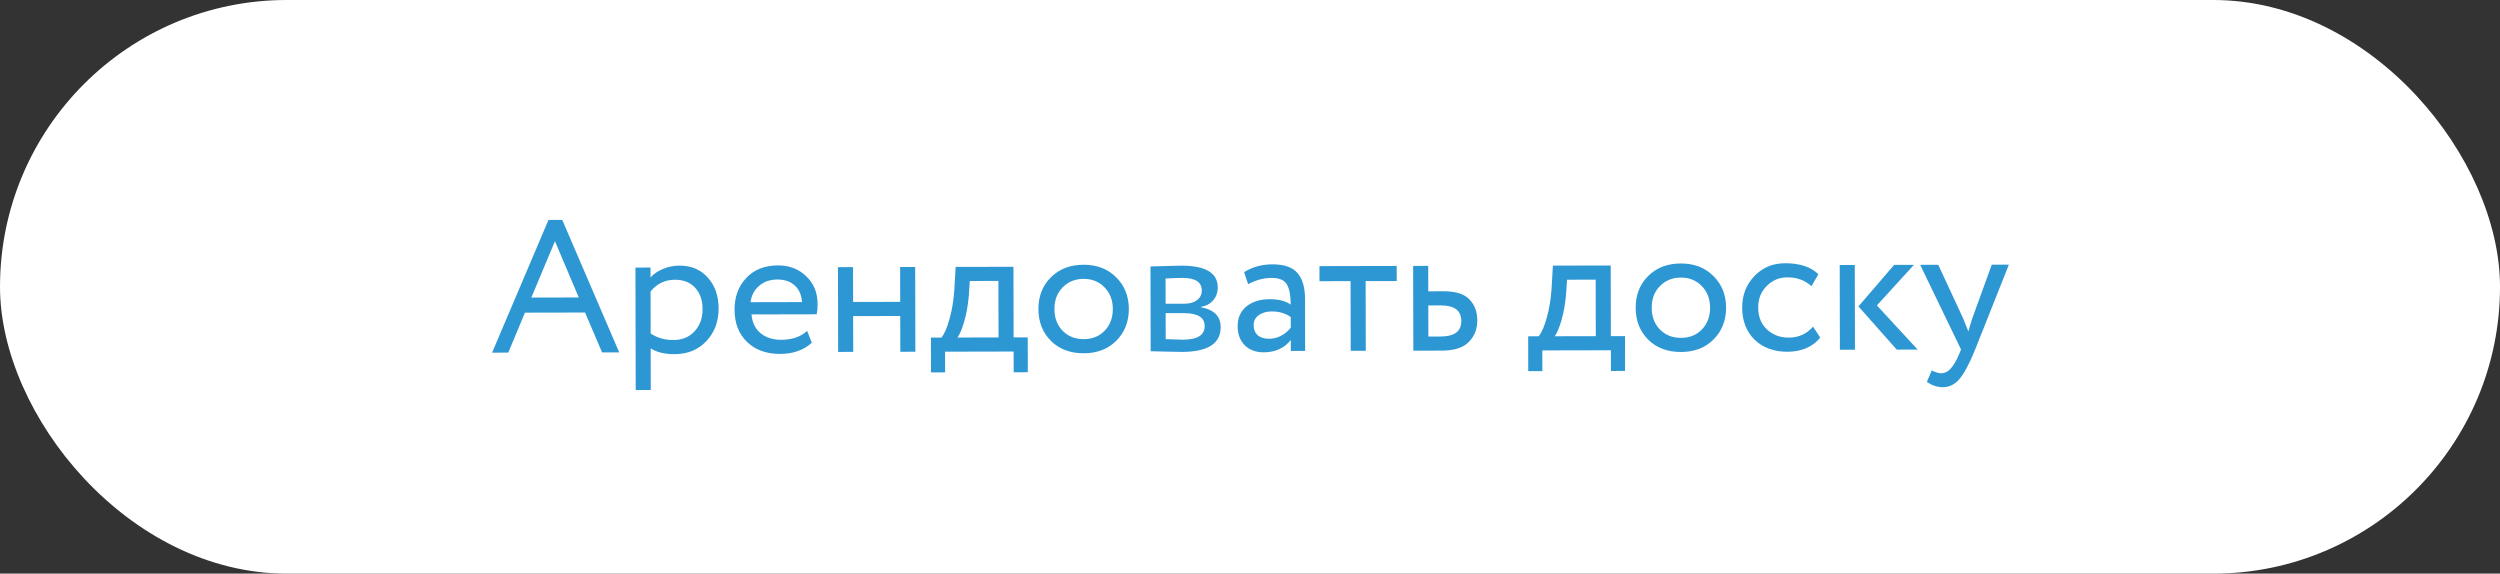 <?xml version="1.0" encoding="UTF-8"?> <svg xmlns="http://www.w3.org/2000/svg" width="292" height="67" viewBox="0 0 292 67" fill="none"><rect x="0" y="0" width="292" height="67" fill="#333333" stroke="none"/> <rect width="292" height="67" rx="33.5" fill="white"></rect> <path d="M57.475 41.19L64.064 25.688L65.67 25.684L72.325 41.158L70.323 41.162L68.333 36.503L61.315 36.518L59.367 41.186L57.475 41.19ZM64.817 28.172L62.059 34.756L67.603 34.744L64.817 28.172ZM74.25 45.554L74.22 31.254L75.98 31.25L75.982 32.416C76.333 32.005 76.809 31.674 77.41 31.423C78.025 31.158 78.671 31.024 79.345 31.023C80.739 31.02 81.847 31.487 82.67 32.424C83.508 33.346 83.929 34.548 83.932 36.029C83.935 37.555 83.461 38.824 82.51 39.838C81.559 40.852 80.321 41.361 78.795 41.364C77.622 41.367 76.69 41.142 76 40.688L76.01 45.55L74.25 45.554ZM78.843 32.674C77.669 32.677 76.717 33.133 75.986 34.044L75.996 38.95C76.76 39.462 77.641 39.717 78.638 39.715C79.679 39.712 80.507 39.373 81.122 38.697C81.751 38.021 82.064 37.155 82.062 36.099C82.06 35.073 81.772 34.245 81.199 33.615C80.625 32.986 79.84 32.672 78.843 32.674ZM94.27 38.647L94.823 40.032C93.872 40.899 92.633 41.335 91.108 41.338C89.509 41.341 88.225 40.875 87.255 39.938C86.285 39.002 85.798 37.749 85.795 36.179C85.792 34.683 86.244 33.45 87.151 32.48C88.058 31.496 89.304 31.002 90.888 30.998C92.193 30.996 93.287 31.419 94.168 32.267C95.05 33.102 95.493 34.186 95.496 35.52C95.496 35.975 95.461 36.371 95.388 36.709L87.776 36.725C87.851 37.649 88.198 38.374 88.815 38.901C89.447 39.428 90.254 39.69 91.236 39.688C92.527 39.685 93.538 39.338 94.27 38.647ZM90.803 32.648C89.923 32.65 89.205 32.901 88.649 33.401C88.093 33.886 87.764 34.518 87.663 35.295L93.669 35.282C93.623 34.461 93.343 33.816 92.829 33.348C92.329 32.88 91.654 32.647 90.803 32.648ZM105.155 41.088L105.146 36.908L99.646 36.92L99.655 41.1L97.895 41.103L97.874 31.203L99.634 31.2L99.643 35.27L105.143 35.258L105.134 31.188L106.894 31.184L106.915 41.084L105.155 41.088ZM108.739 43.5L108.731 39.43L109.963 39.428C110.314 38.987 110.628 38.26 110.904 37.248C111.195 36.235 111.383 35.083 111.469 33.792L111.617 31.174L118.371 31.16L118.389 39.41L120.039 39.406L120.047 43.476L118.397 43.48L118.392 41.059L110.384 41.077L110.389 43.497L108.739 43.5ZM113.164 34.471C113.064 35.63 112.883 36.657 112.621 37.552C112.359 38.447 112.096 39.071 111.833 39.423L116.629 39.413L116.615 32.813L113.271 32.82L113.164 34.471ZM122.747 39.818C121.777 38.837 121.29 37.599 121.287 36.103C121.284 34.607 121.765 33.374 122.731 32.404C123.712 31.419 124.987 30.925 126.556 30.922C128.125 30.919 129.395 31.407 130.365 32.388C131.35 33.354 131.844 34.585 131.847 36.081C131.85 37.577 131.361 38.817 130.381 39.802C129.415 40.772 128.147 41.259 126.578 41.262C125.009 41.265 123.732 40.784 122.747 39.818ZM123.157 36.099C123.159 37.126 123.476 37.969 124.108 38.627C124.755 39.286 125.577 39.614 126.574 39.612C127.572 39.61 128.385 39.285 129.014 38.639C129.658 37.977 129.979 37.126 129.977 36.085C129.975 35.058 129.65 34.215 129.004 33.557C128.371 32.898 127.557 32.57 126.559 32.572C125.577 32.574 124.763 32.906 124.12 33.567C123.476 34.214 123.155 35.058 123.157 36.099ZM134.397 41.025L134.376 31.125C134.61 31.125 135.131 31.109 135.938 31.078C136.759 31.047 137.434 31.031 137.962 31.029C140.807 31.023 142.231 31.871 142.235 33.572C142.236 34.159 142.054 34.665 141.688 35.092C141.323 35.503 140.846 35.753 140.26 35.843L140.26 35.887C141.801 36.162 142.572 36.938 142.575 38.214C142.579 40.135 141.063 41.099 138.027 41.105C137.587 41.106 136.942 41.093 136.091 41.066C135.24 41.038 134.676 41.025 134.397 41.025ZM138.259 36.573L136.147 36.577L136.154 39.613C137.21 39.655 137.885 39.676 138.178 39.675C139.865 39.671 140.707 39.142 140.705 38.086C140.703 37.074 139.887 36.569 138.259 36.573ZM138.097 32.459C137.671 32.46 137.019 32.483 136.139 32.529L136.145 35.477L138.367 35.473C138.968 35.471 139.452 35.331 139.818 35.051C140.184 34.772 140.367 34.398 140.366 33.928C140.364 32.946 139.607 32.456 138.097 32.459ZM145.779 33.191L145.314 31.784C146.281 31.18 147.38 30.877 148.612 30.875C149.976 30.872 150.952 31.207 151.541 31.88C152.129 32.554 152.424 33.565 152.427 34.914L152.44 40.986L150.768 40.99L150.765 39.714C150.005 40.669 148.95 41.148 147.6 41.151C146.691 41.153 145.957 40.883 145.399 40.342C144.84 39.785 144.56 39.038 144.558 38.099C144.556 37.117 144.899 36.346 145.587 35.787C146.29 35.228 147.191 34.948 148.291 34.945C149.347 34.943 150.169 35.154 150.756 35.578C150.754 34.522 150.606 33.738 150.311 33.225C150.017 32.712 149.415 32.457 148.506 32.459C147.611 32.461 146.702 32.705 145.779 33.191ZM148.213 39.566C149.196 39.563 150.045 39.136 150.762 38.284L150.76 37.03C150.143 36.591 149.401 36.373 148.536 36.375C147.949 36.376 147.451 36.517 147.041 36.796C146.631 37.076 146.427 37.479 146.428 38.007C146.429 38.491 146.584 38.872 146.892 39.15C147.215 39.428 147.656 39.567 148.213 39.566ZM154.116 32.843L154.112 31.083L163.132 31.064L163.136 32.824L159.506 32.831L159.523 40.971L157.763 40.975L157.746 32.835L154.116 32.843ZM165.077 40.959L165.055 31.059L166.815 31.056L166.822 34.026L168.626 34.022C170.034 34.019 171.039 34.339 171.642 34.983C172.245 35.613 172.547 36.426 172.549 37.423C172.551 38.421 172.223 39.257 171.564 39.934C170.906 40.61 169.858 40.949 168.421 40.952L165.077 40.959ZM168.299 35.672L166.825 35.676L166.833 39.306L168.285 39.303C169.884 39.299 170.682 38.696 170.679 37.493C170.677 36.276 169.883 35.669 168.299 35.672ZM178.499 43.351L178.49 39.281L179.722 39.278C180.073 38.837 180.387 38.111 180.664 37.098C180.955 36.085 181.143 34.934 181.228 33.643L181.377 31.024L188.131 31.01L188.148 39.26L189.798 39.257L189.807 43.327L188.157 43.33L188.152 40.91L180.144 40.927L180.149 43.347L178.499 43.351ZM182.924 34.321C182.823 35.48 182.642 36.507 182.38 37.402C182.118 38.298 181.856 38.922 181.592 39.274L186.388 39.264L186.374 32.664L183.03 32.671L182.924 34.321ZM192.507 39.669C191.536 38.688 191.05 37.45 191.047 35.954C191.043 34.458 191.525 33.225 192.491 32.255C193.471 31.27 194.746 30.776 196.315 30.773C197.885 30.769 199.155 31.258 200.125 32.238C201.109 33.204 201.603 34.435 201.607 35.931C201.61 37.427 201.121 38.667 200.141 39.652C199.175 40.622 197.907 41.109 196.338 41.112C194.768 41.116 193.491 40.635 192.507 39.669ZM192.917 35.95C192.919 36.976 193.236 37.819 193.868 38.478C194.515 39.136 195.337 39.465 196.334 39.462C197.331 39.46 198.145 39.136 198.774 38.489C199.418 37.828 199.739 36.977 199.737 35.935C199.734 34.908 199.41 34.066 198.763 33.407C198.131 32.749 197.316 32.42 196.319 32.422C195.336 32.425 194.523 32.756 193.879 33.418C193.235 34.064 192.914 34.908 192.917 35.95ZM211.763 38.153L212.602 39.428C212.192 39.956 211.65 40.368 210.976 40.663C210.302 40.943 209.576 41.084 208.799 41.086C207.215 41.089 205.931 40.623 204.946 39.686C203.976 38.735 203.489 37.482 203.486 35.927C203.483 34.475 203.957 33.249 204.908 32.25C205.859 31.251 207.054 30.75 208.491 30.746C210.222 30.743 211.52 31.173 212.388 32.036L211.577 33.424C210.827 32.736 209.88 32.393 208.736 32.396C207.812 32.398 207.014 32.737 206.341 33.413C205.682 34.074 205.354 34.911 205.356 35.923C205.358 36.979 205.697 37.829 206.373 38.473C207.064 39.117 207.916 39.438 208.928 39.435C210.072 39.433 211.017 39.006 211.763 38.153ZM223.546 30.934L219.222 35.673L223.985 40.833L221.543 40.838L217.066 35.788L221.236 30.939L223.546 30.934ZM214.899 40.853L214.878 30.953L216.638 30.949L216.659 40.849L214.899 40.853ZM234.639 30.91L230.7 40.819C230 42.536 229.379 43.696 228.838 44.299C228.297 44.916 227.659 45.225 226.926 45.227C226.295 45.228 225.671 45.024 225.055 44.615L225.624 43.272C226.093 43.491 226.46 43.6 226.724 43.599C227.135 43.599 227.501 43.422 227.823 43.069C228.16 42.716 228.496 42.144 228.832 41.351L229.05 40.822L224.277 30.933L226.389 30.928L229.307 37.214C229.366 37.346 229.565 37.844 229.904 38.709C230.035 38.224 230.188 37.718 230.363 37.19L232.637 30.915L234.639 30.91Z" fill="#2D97D3"></path> </svg> 